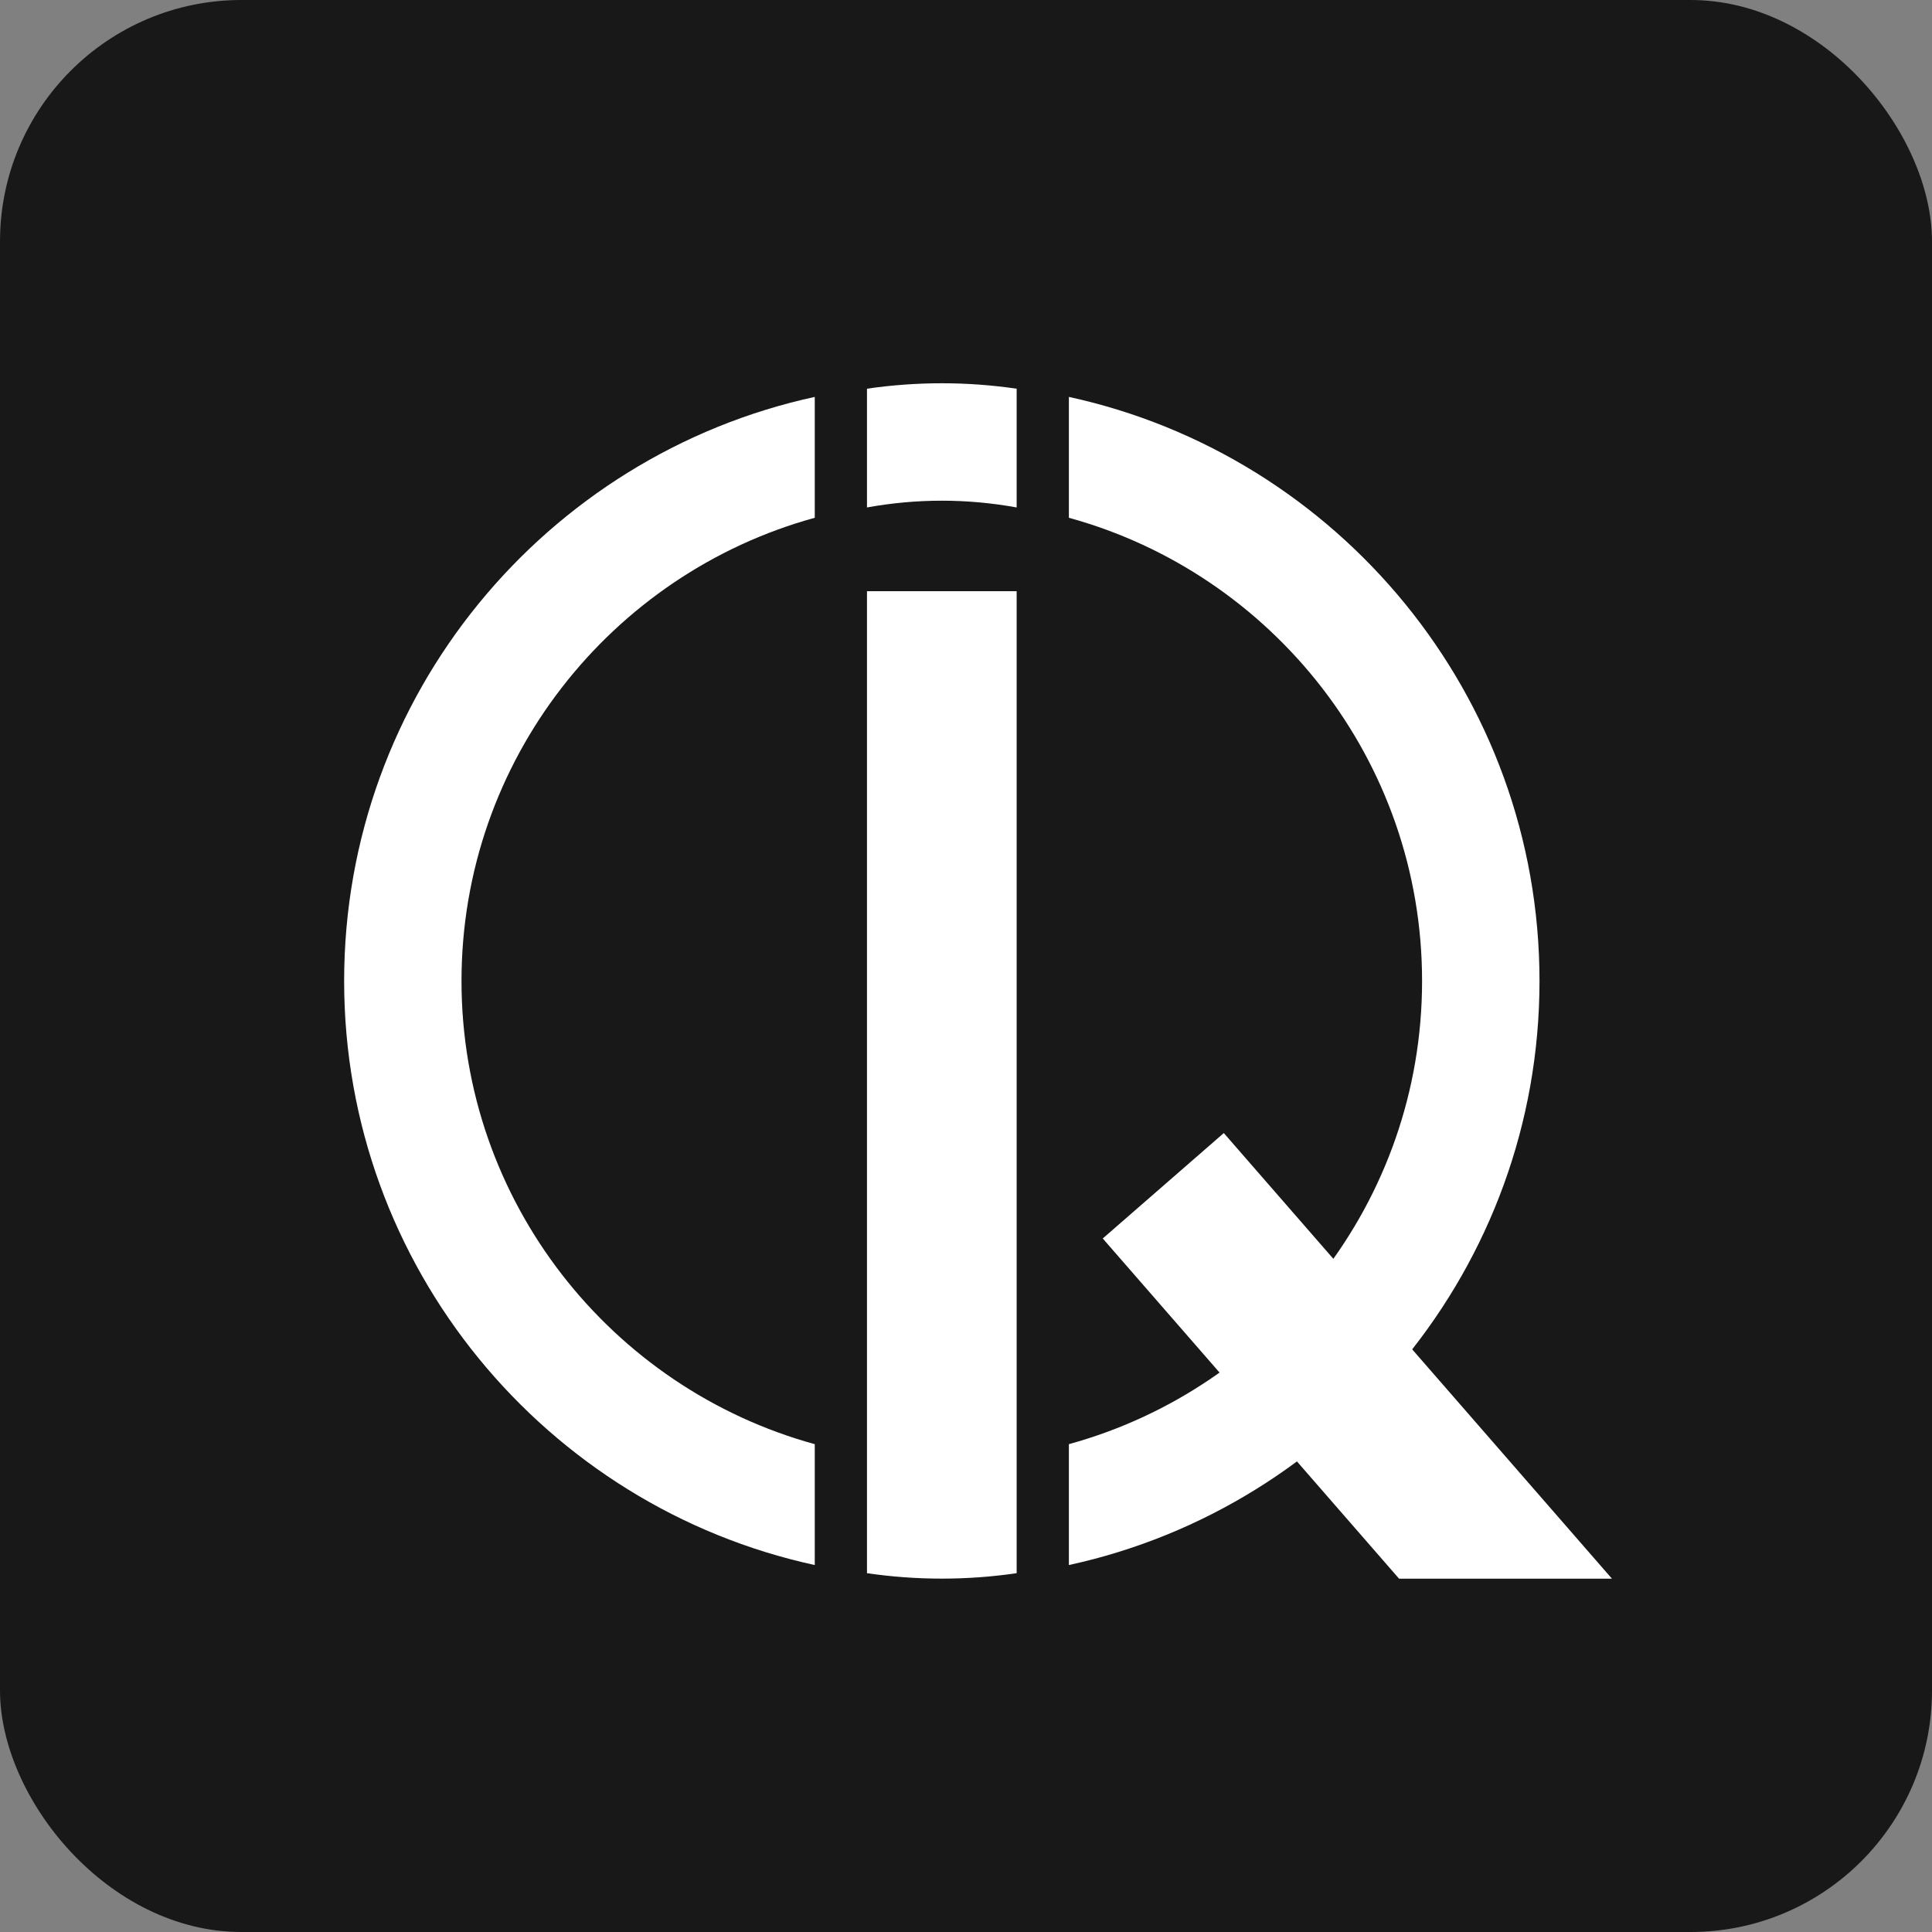 <svg width="32" height="32" viewBox="0 0 32 32" fill="none" xmlns="http://www.w3.org/2000/svg">
<rect x="0" y="0" width="32" height="32" fill="#808080" stroke="none"/>
<rect width="32" height="32" rx="4" fill="#181818"/>
<path d="M13.495 23.92C10.127 22.995 7.644 19.906 7.644 16.248C7.644 12.59 10.127 9.501 13.495 8.576V6.574C9.044 7.541 5.7 11.511 5.7 16.248C5.7 20.985 9.044 24.955 13.495 25.922V23.92Z" fill="white"/>
<path d="M17.704 6.574V8.576C21.072 9.501 23.554 12.59 23.554 16.248C23.554 19.907 21.072 22.995 17.704 23.92V25.922C22.155 24.955 25.499 20.985 25.499 16.248C25.499 11.511 22.155 7.542 17.704 6.574Z" fill="white"/>
<path d="M14.36 8.405C14.763 8.332 15.177 8.293 15.6 8.293C16.022 8.293 16.436 8.332 16.839 8.405V6.438C16.433 6.379 16.02 6.348 15.6 6.348C15.179 6.348 14.765 6.379 14.36 6.438V8.405Z" fill="white"/>
<path d="M14.36 9.792V26.057C14.766 26.116 15.179 26.147 15.599 26.147C16.02 26.147 16.434 26.116 16.839 26.057V9.792H14.359H14.36Z" fill="white"/>
<path d="M26.699 26.148L20.27 18.767L18.265 20.513L23.173 26.148H26.699Z" fill="white"/>
</svg>
